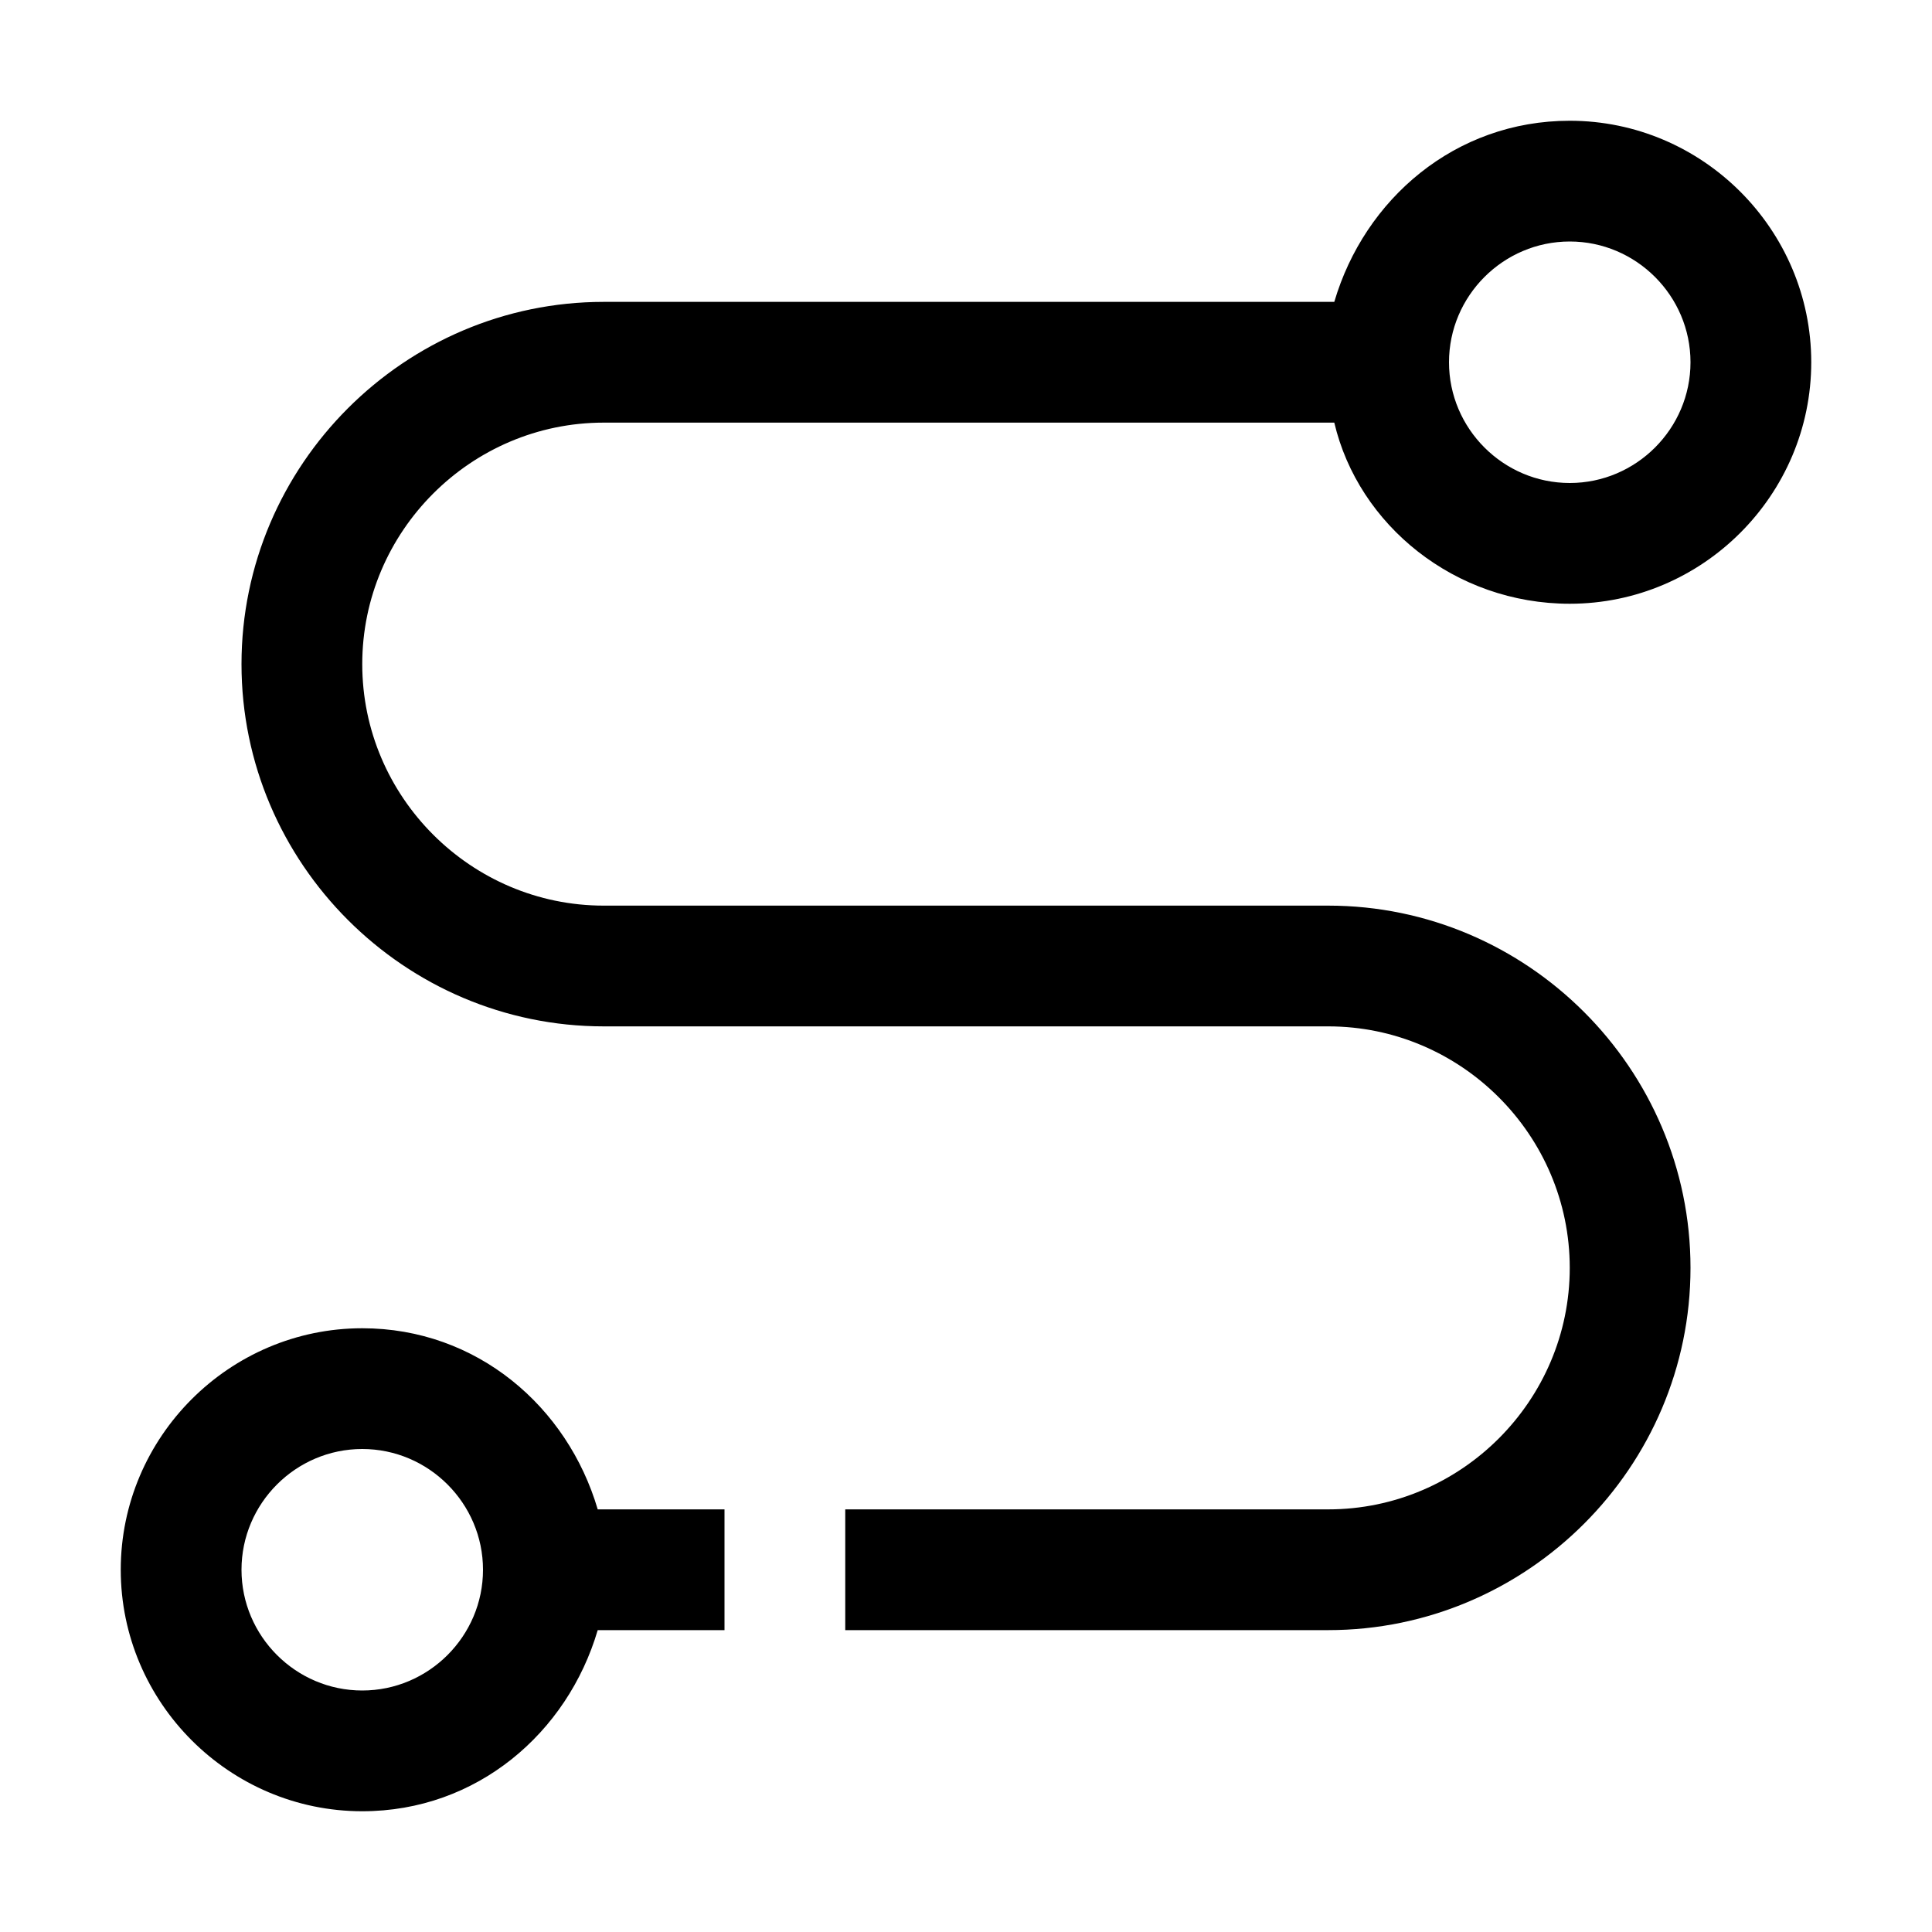 <?xml version="1.0" encoding="UTF-8"?>
<svg width="1200pt" height="1200pt" version="1.1" viewBox="0 0 1200 1200" xmlns="http://www.w3.org/2000/svg">
 <g>
  <path d="m225 825c-82.5 0-150 67.5-150 150s67.5 150 150 150c71.25 0 127.5-48.75 146.25-112.5h78.75v-75h-78.75c-18.75-63.75-75-112.5-146.25-112.5zm0 225c-41.25 0-75-33.75-75-75s33.75-75 75-75 75 33.75 75 75-33.75 75-75 75z"/>
  <path d="m375 262.5h453.75c15 63.75 75 112.5 146.25 112.5 82.5 0 150-67.5 150-150s-67.5-150-150-150c-71.25 0-127.5 48.75-146.25 112.5h-453.75c-123.75 0-225 101.25-225 225s101.25 225 225 225h450c82.5 0 150 67.5 150 150s-67.5 150-150 150h-300v75h300c123.75 0 225-101.25 225-225s-101.25-225-225-225h-450c-82.5 0-150-67.5-150-150s67.5-150 150-150zm600-112.5c41.25 0 75 33.75 75 75s-33.75 75-75 75-75-33.75-75-75 33.75-75 75-75z"/>
 </g>
</svg>
